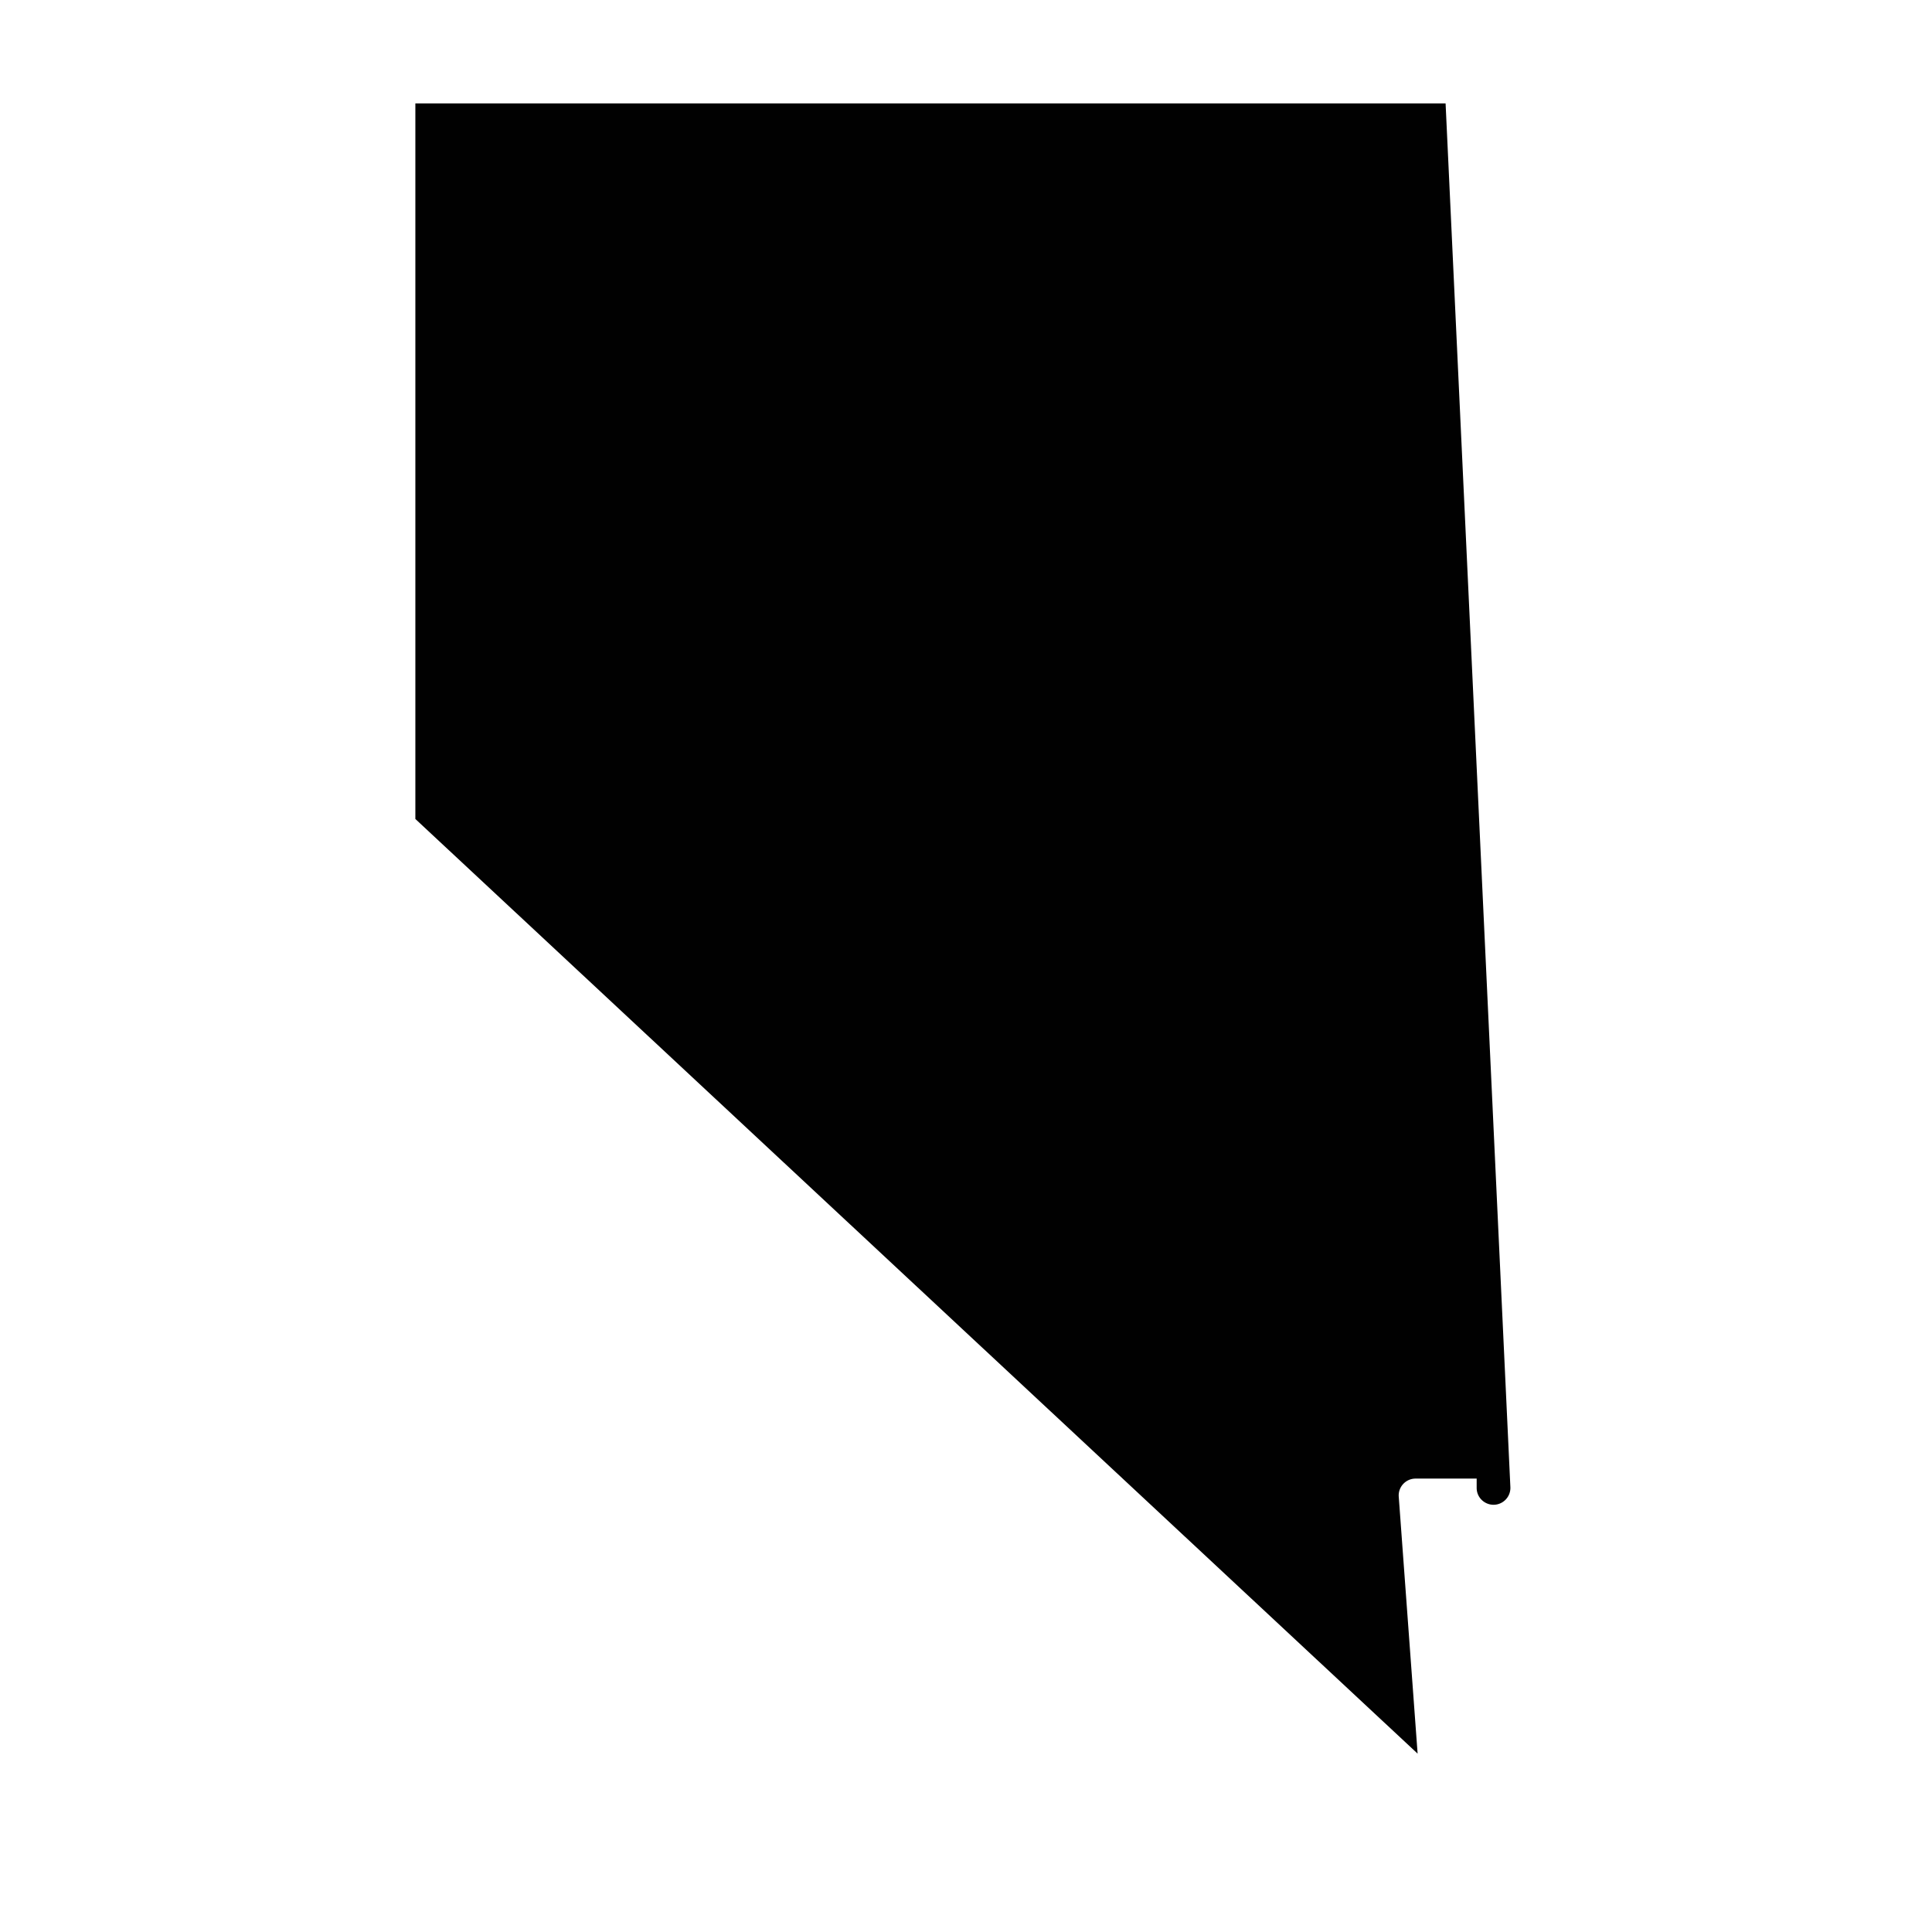 <svg xmlns="http://www.w3.org/2000/svg" viewBox="0 0 2100 2100" xmlns:v="https://vecta.io/nano"><path d="M451.474 112.388h1119.818l70.423 1504.024a18.33 18.33 0 0 1-8.985 16.639h0c-12.22 7.221-27.657-1.588-27.657-15.782v-10.101h-66.413c-10.653 0-19.062 9.05-18.282 19.674l20.512 279.282L451.474 890.18V112.388z" fill="#010101"/></svg>